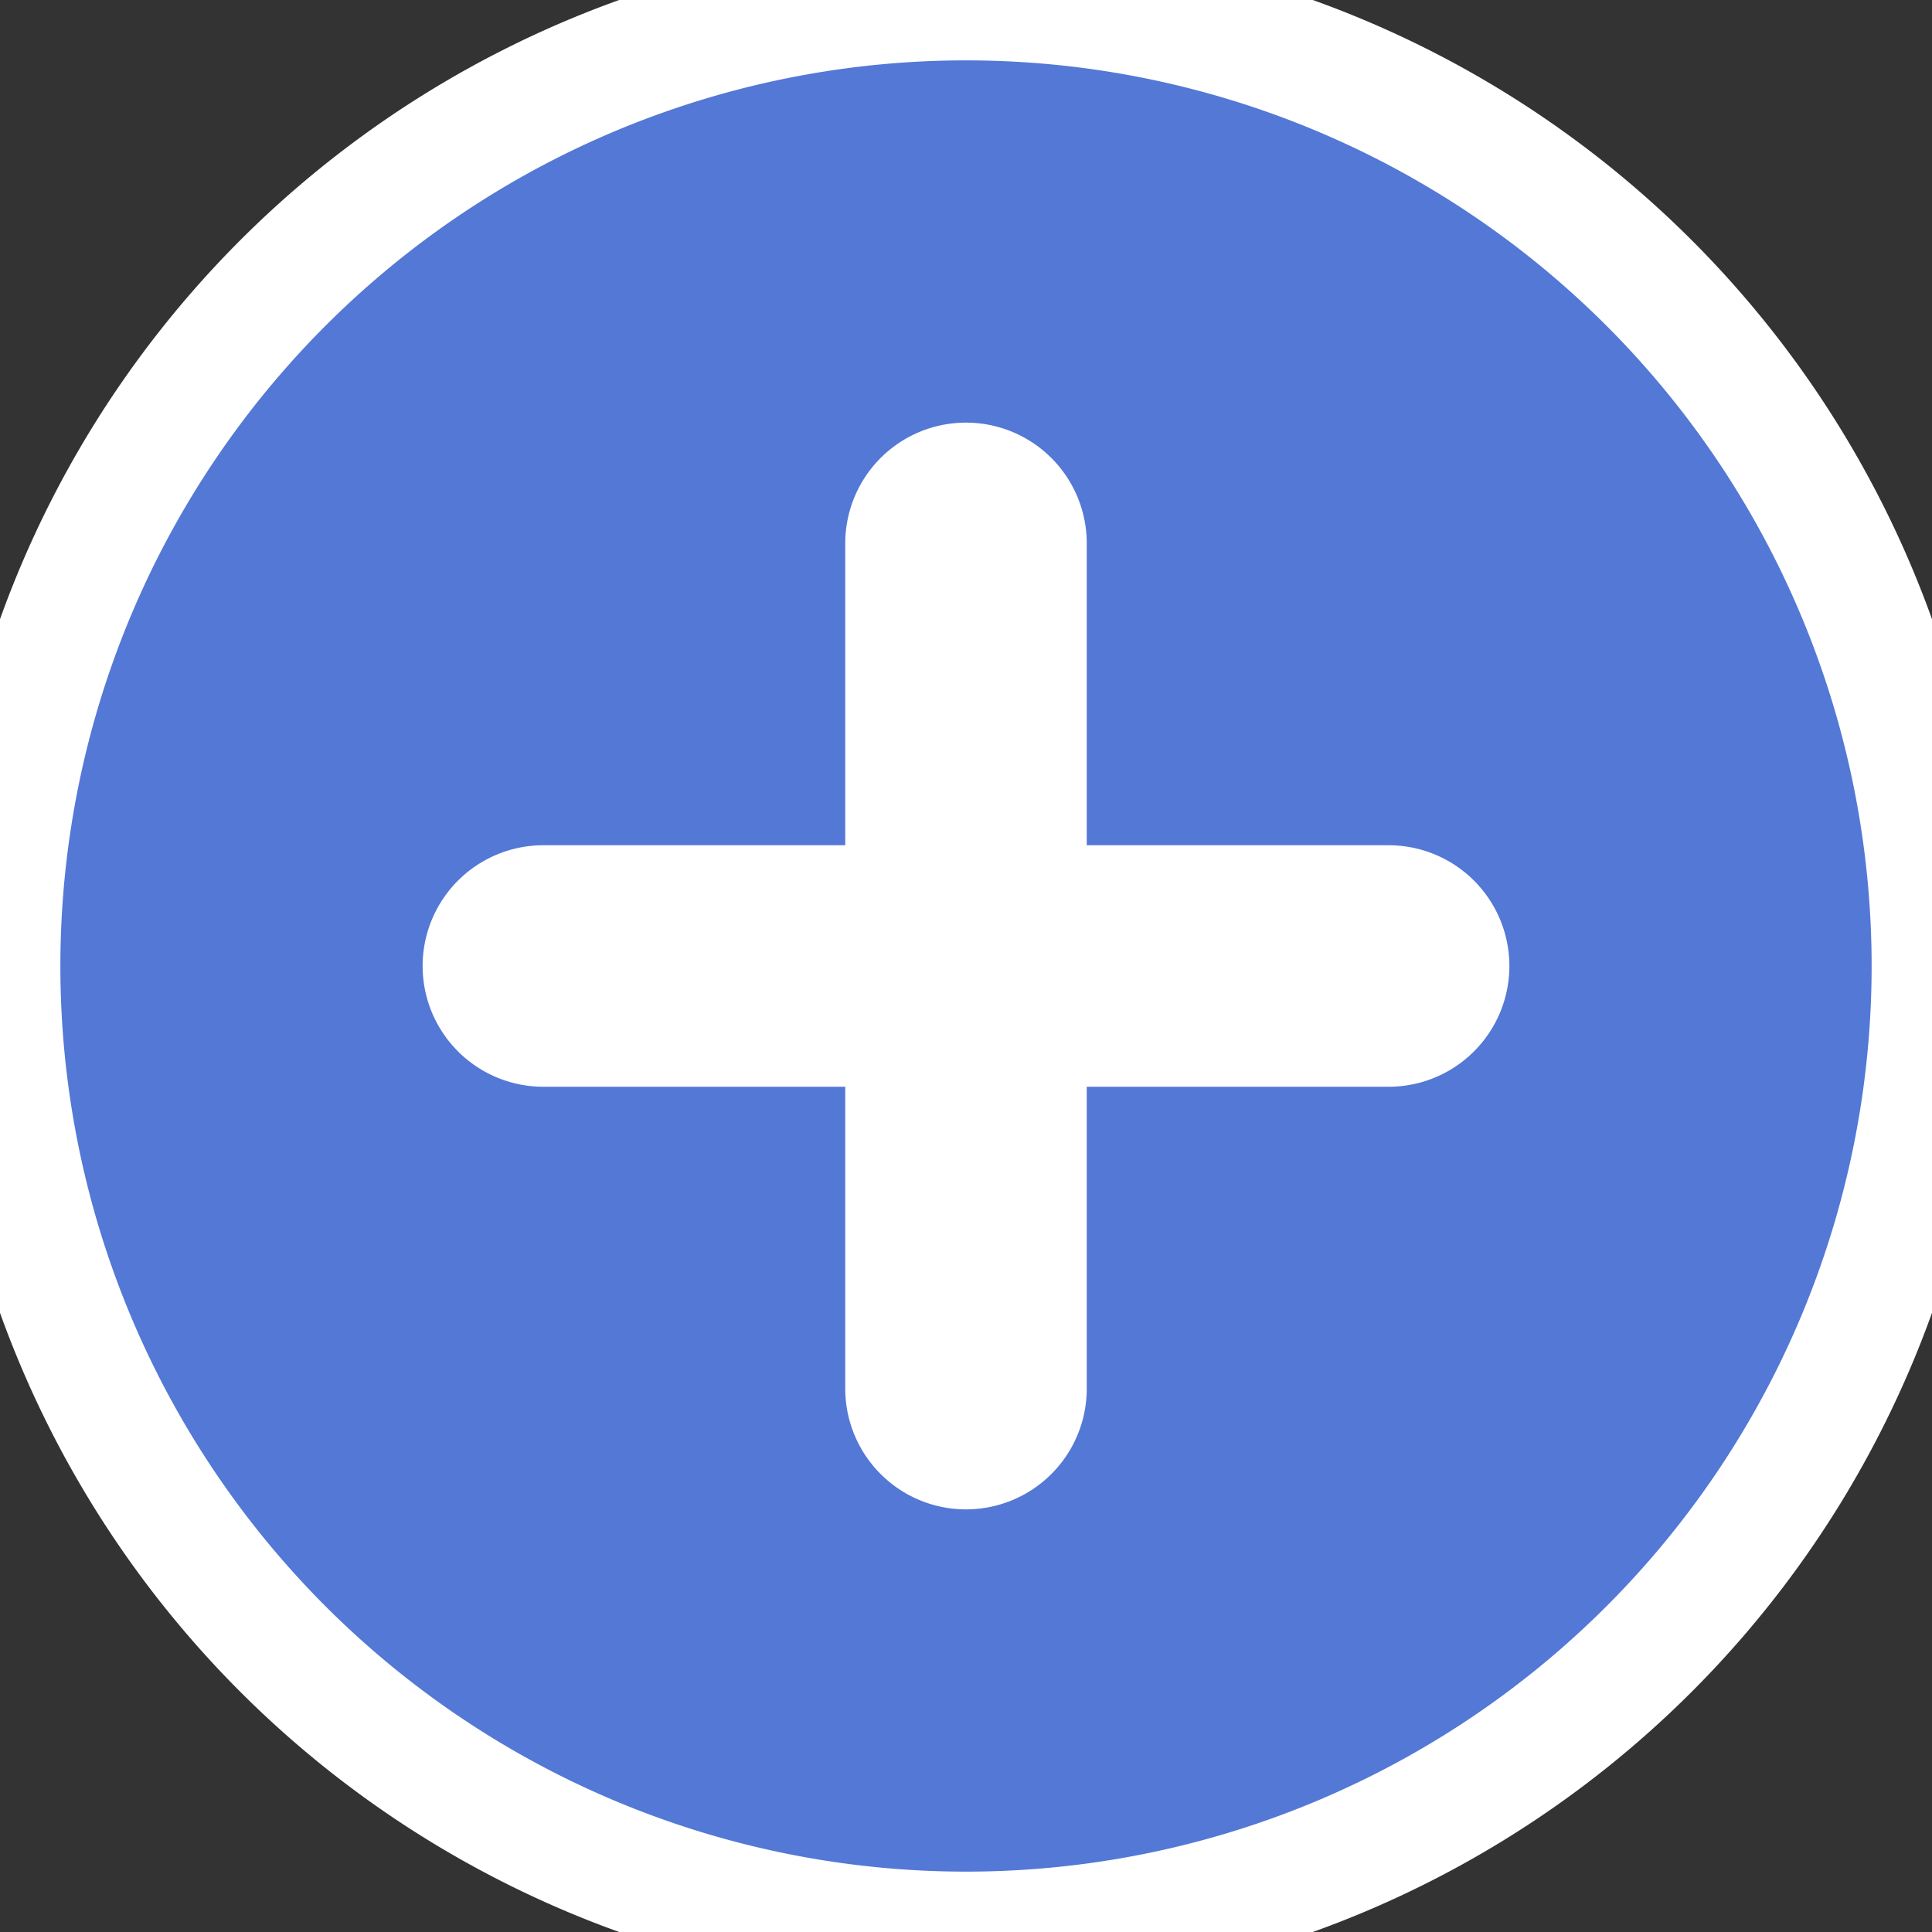 <svg xmlns="http://www.w3.org/2000/svg" width="16" height="16" fill="#5378d6" class="bi bi-plus-circle-fill" viewBox="0 0 16 16">
                        <rect x="0" y="0" width="16" height="16" fill="#333333" stroke="none"/>
                        <path stroke="#ffffff" d="M16 8A8 8 0 1 1 0 8a8 8 0 0 1 16 0zM8.5 4.5a.5.5 0 0 0-1 0v3h-3a.5.5 0 0 0 0 1h3v3a.5.5 0 0 0 1 0v-3h3a.5.5 0 0 0 0-1h-3v-3z"></path>
                        </svg>